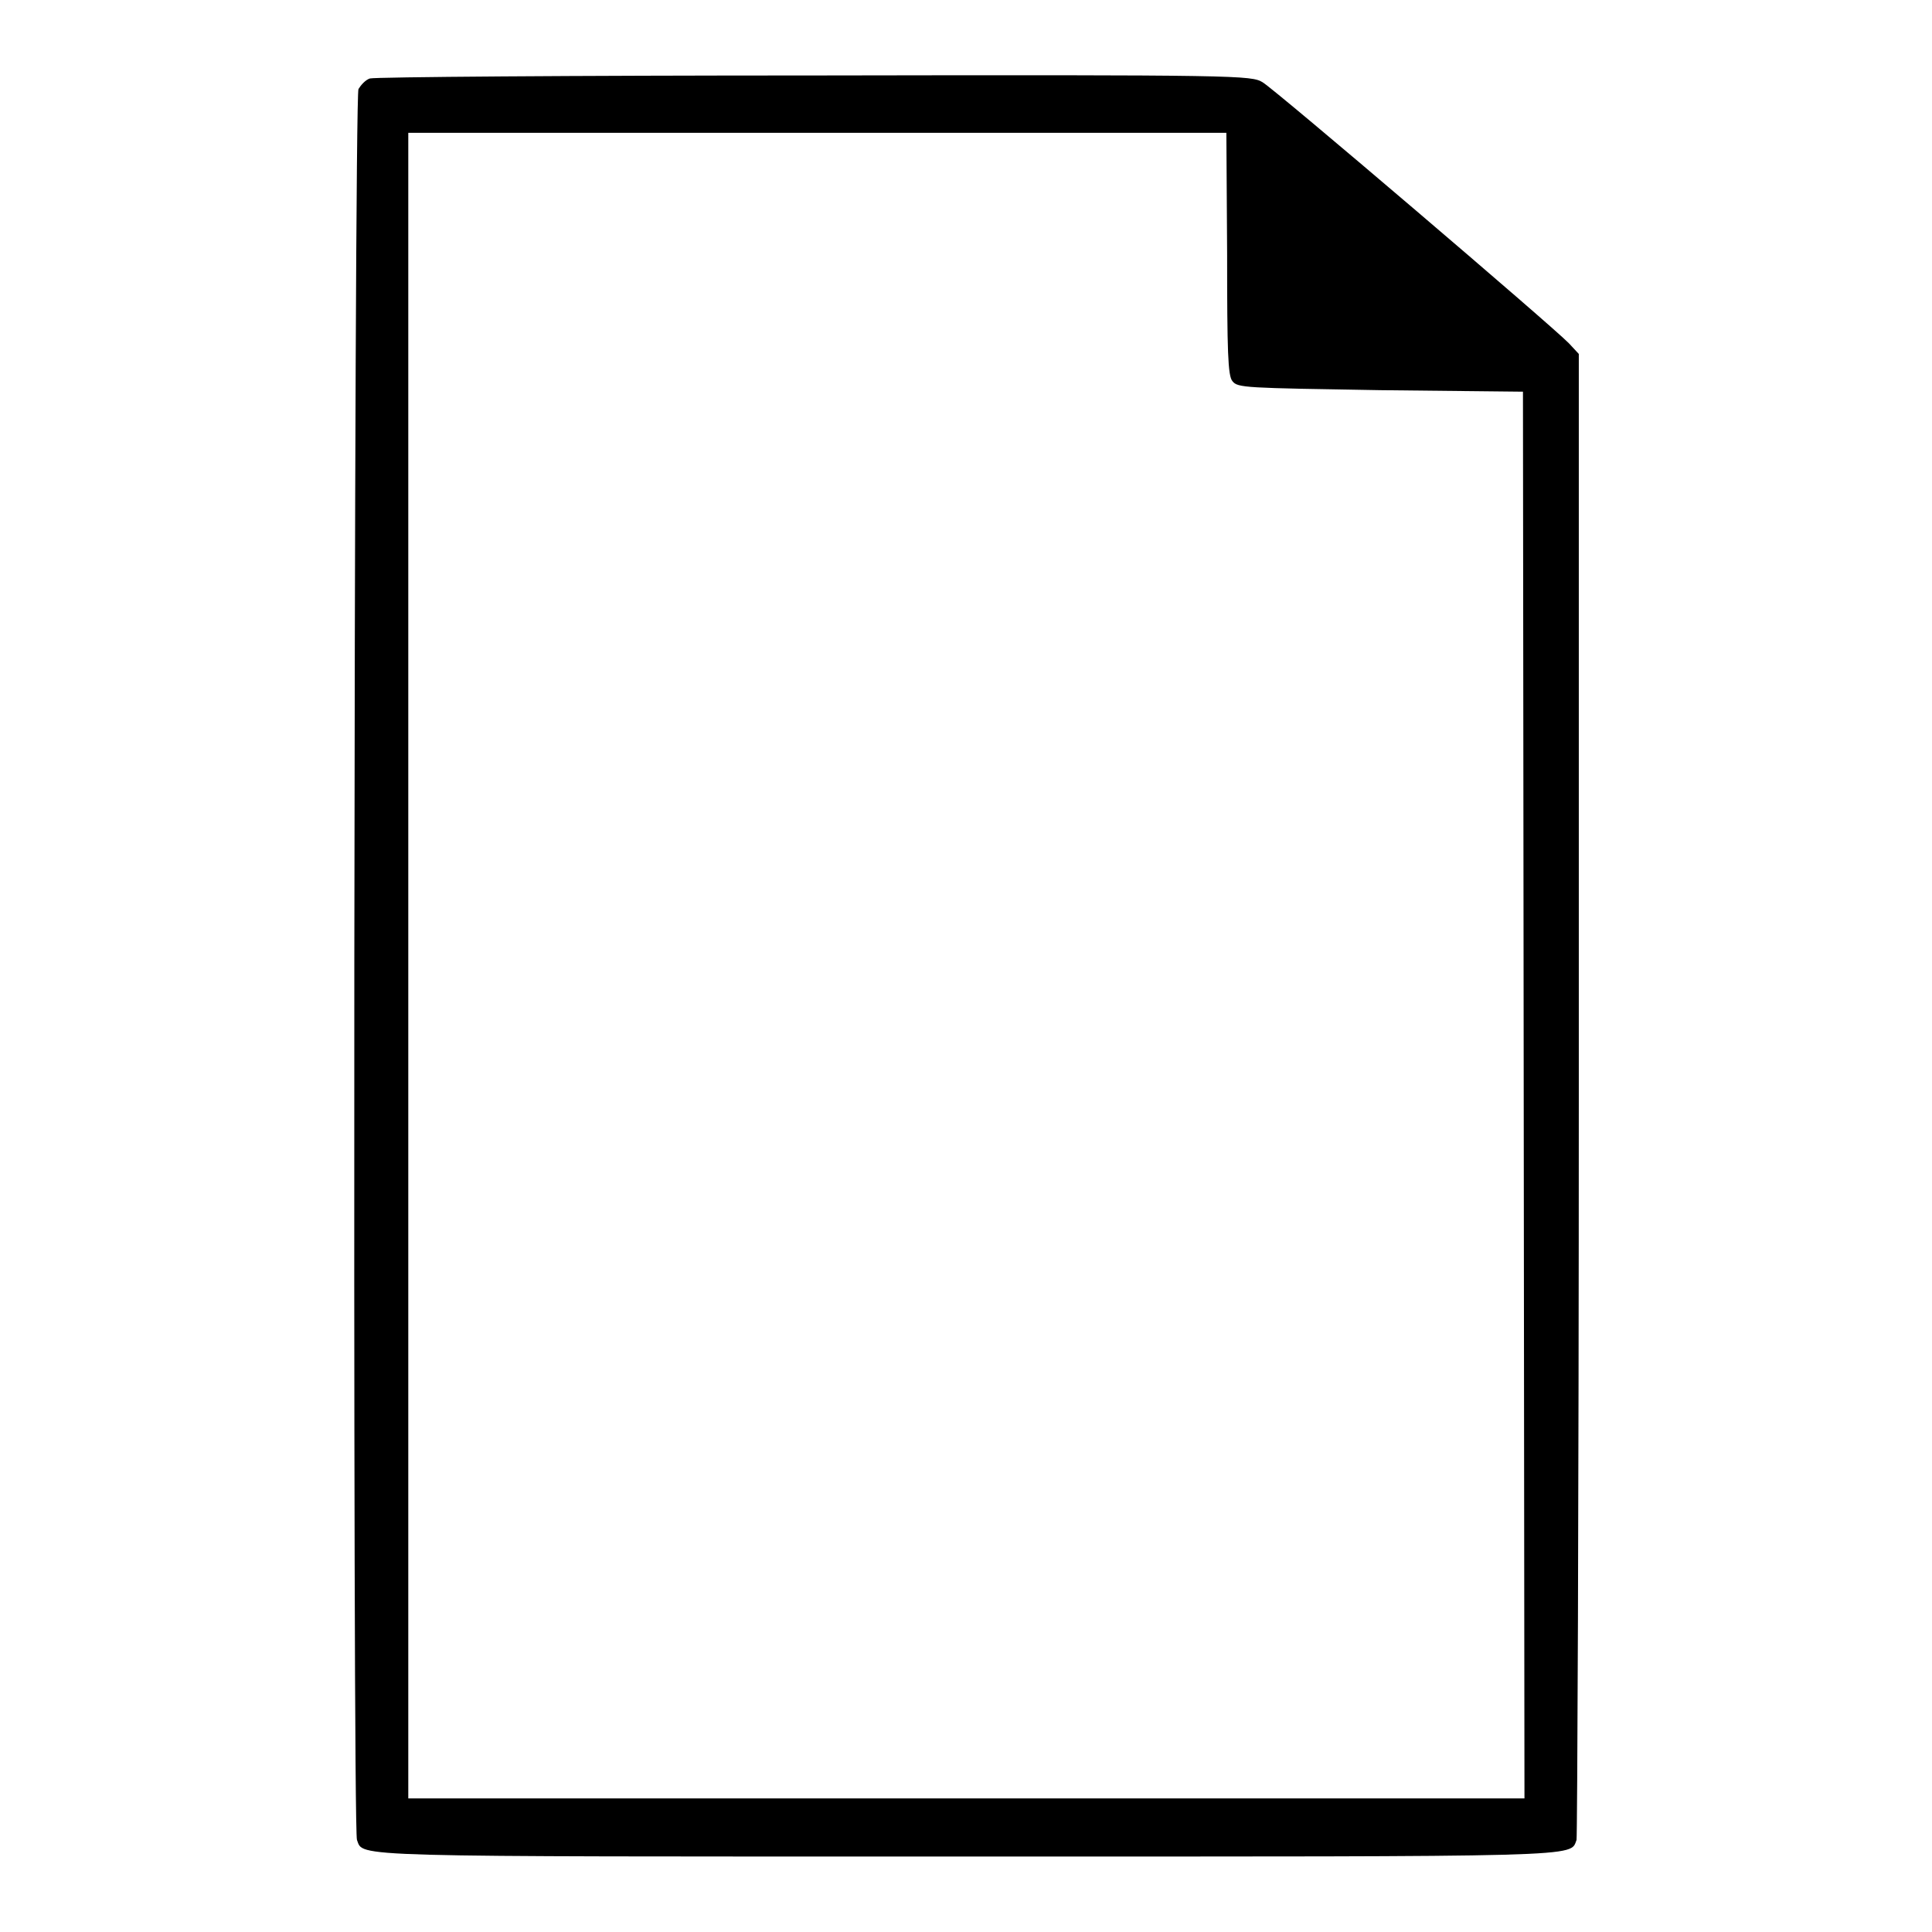 <?xml version="1.0" encoding="utf-8"?>
<!-- Svg Vector Icons : http://www.onlinewebfonts.com/icon -->
<!DOCTYPE svg PUBLIC "-//W3C//DTD SVG 1.1//EN" "http://www.w3.org/Graphics/SVG/1.1/DTD/svg11.dtd">
<svg version="1.1" xmlns="http://www.w3.org/2000/svg" xmlns:xlink="http://www.w3.org/1999/xlink" x="0px" y="0px" viewBox="0 0 256 256" enable-background="new 0 0 256 256" xml:space="preserve">
<g><g><g><path fill="#000000" d="M49,10.4c-0.6,0.2-1.2,0.9-1.5,1.4c-0.6,1-0.8,230.5-0.2,232c0.9,2.3-2.2,2.2,80.8,2.2c82.9,0,79.9,0.1,80.8-2.2c0.1-0.4,0.3-44.9,0.3-98.9V46.9l-1.3-1.4c-2.1-2.2-38.9-33.6-40.6-34.6c-1.5-0.9-2.8-1-59.3-0.9C75.8,10,49.6,10.2,49,10.4z M162.6,33.6c0,13,0.1,16.2,0.7,16.9c0.7,0.9,1.6,0.9,19.6,1.2l18.9,0.2l0.1,93.2l0.1,93.2H128H54.1V128V17.6h54.2h54.2L162.6,33.6L162.6,33.6z"/></g></g></g>
</svg>